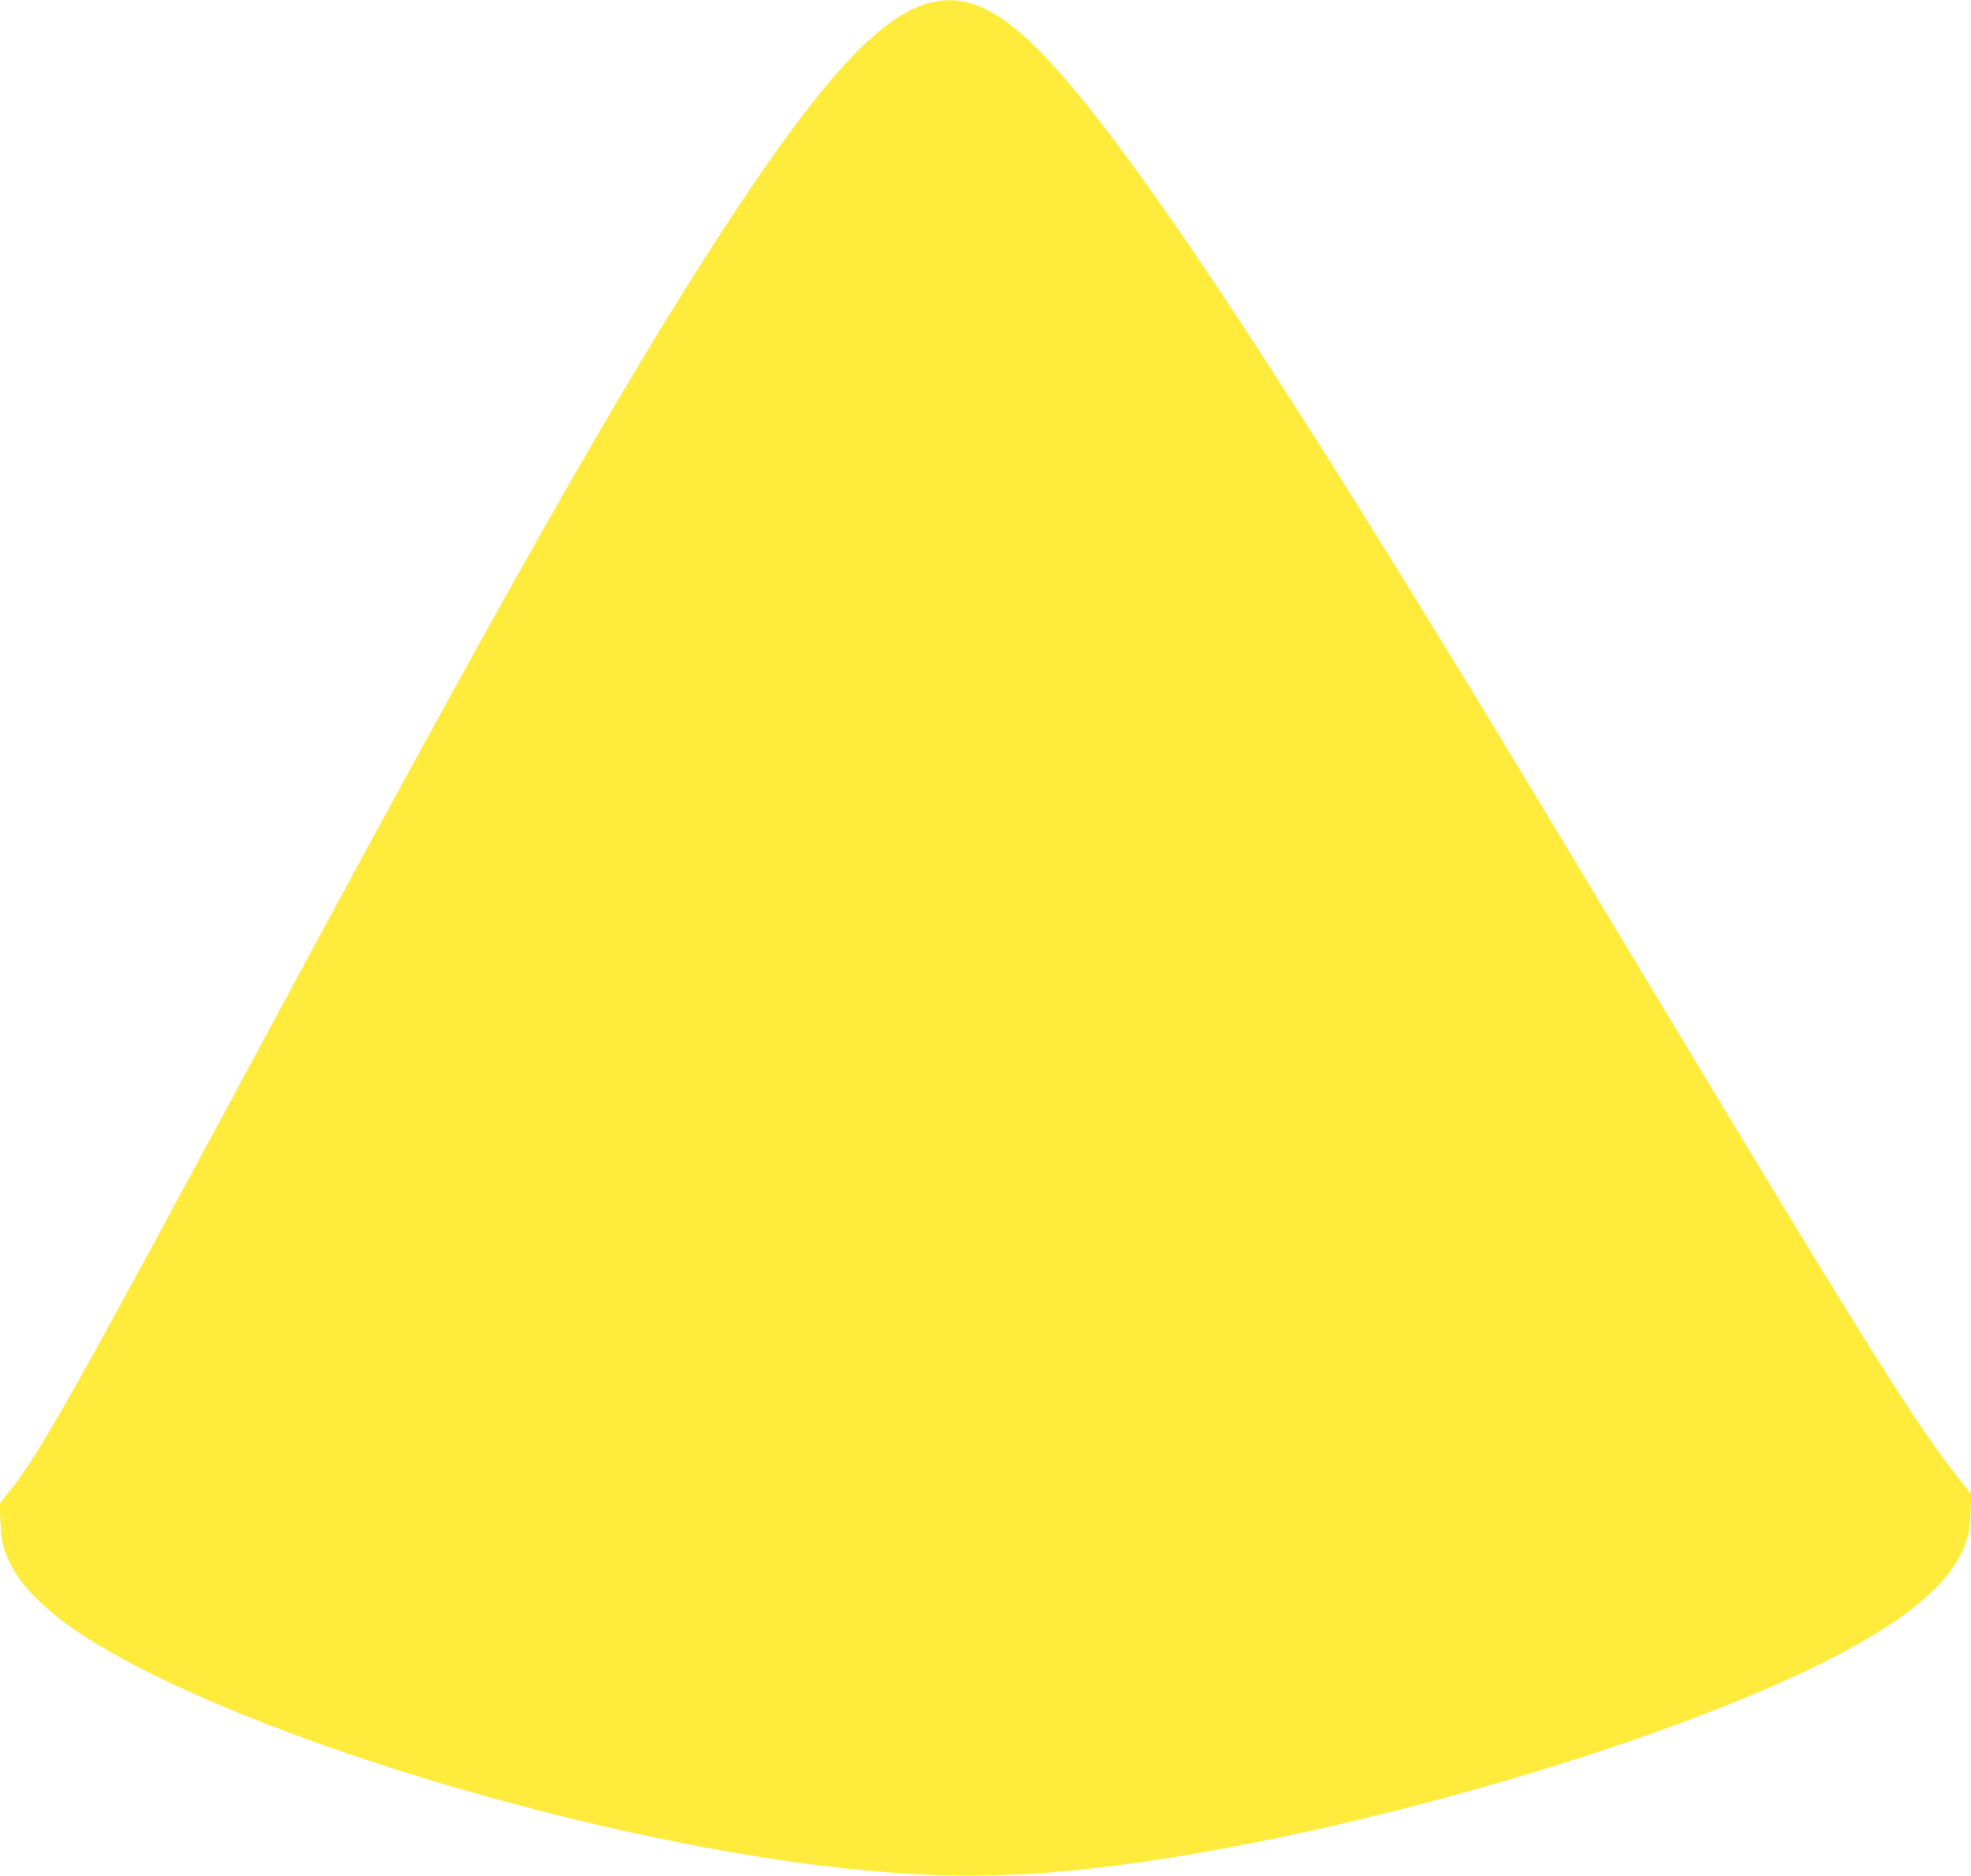 <?xml version="1.0" standalone="no"?>
<!DOCTYPE svg PUBLIC "-//W3C//DTD SVG 20010904//EN"
 "http://www.w3.org/TR/2001/REC-SVG-20010904/DTD/svg10.dtd">
<svg version="1.0" xmlns="http://www.w3.org/2000/svg"
 width="1280pt" height="1218pt" viewBox="0 0 1280 1218"
 preserveAspectRatio="xMidYMid meet">
<g transform="translate(0,1218) scale(0.1,-0.1)"
fill="#ffeb3b" stroke="none">
<path d="M6046 12164 c-327 -79 -718 -506 -1343 -1464 -677 -1039 -1424 -2357
-3058 -5395 -1175 -2184 -1386 -2559 -1585 -2810 l-63 -78 6 -121 c5 -131 21
-189 77 -294 65 -121 205 -264 382 -388 939 -658 3410 -1415 5154 -1578 655
-62 1183 -41 1930 74 1408 218 3175 737 4217 1238 509 246 824 479 953 708 59
105 75 166 81 300 l6 121 -75 94 c-286 361 -572 815 -1983 3159 -999 1660
-1015 1686 -1385 2290 -1405 2295 -2242 3508 -2707 3923 -227 202 -410 269
-607 221z"/>
</g>
</svg>

